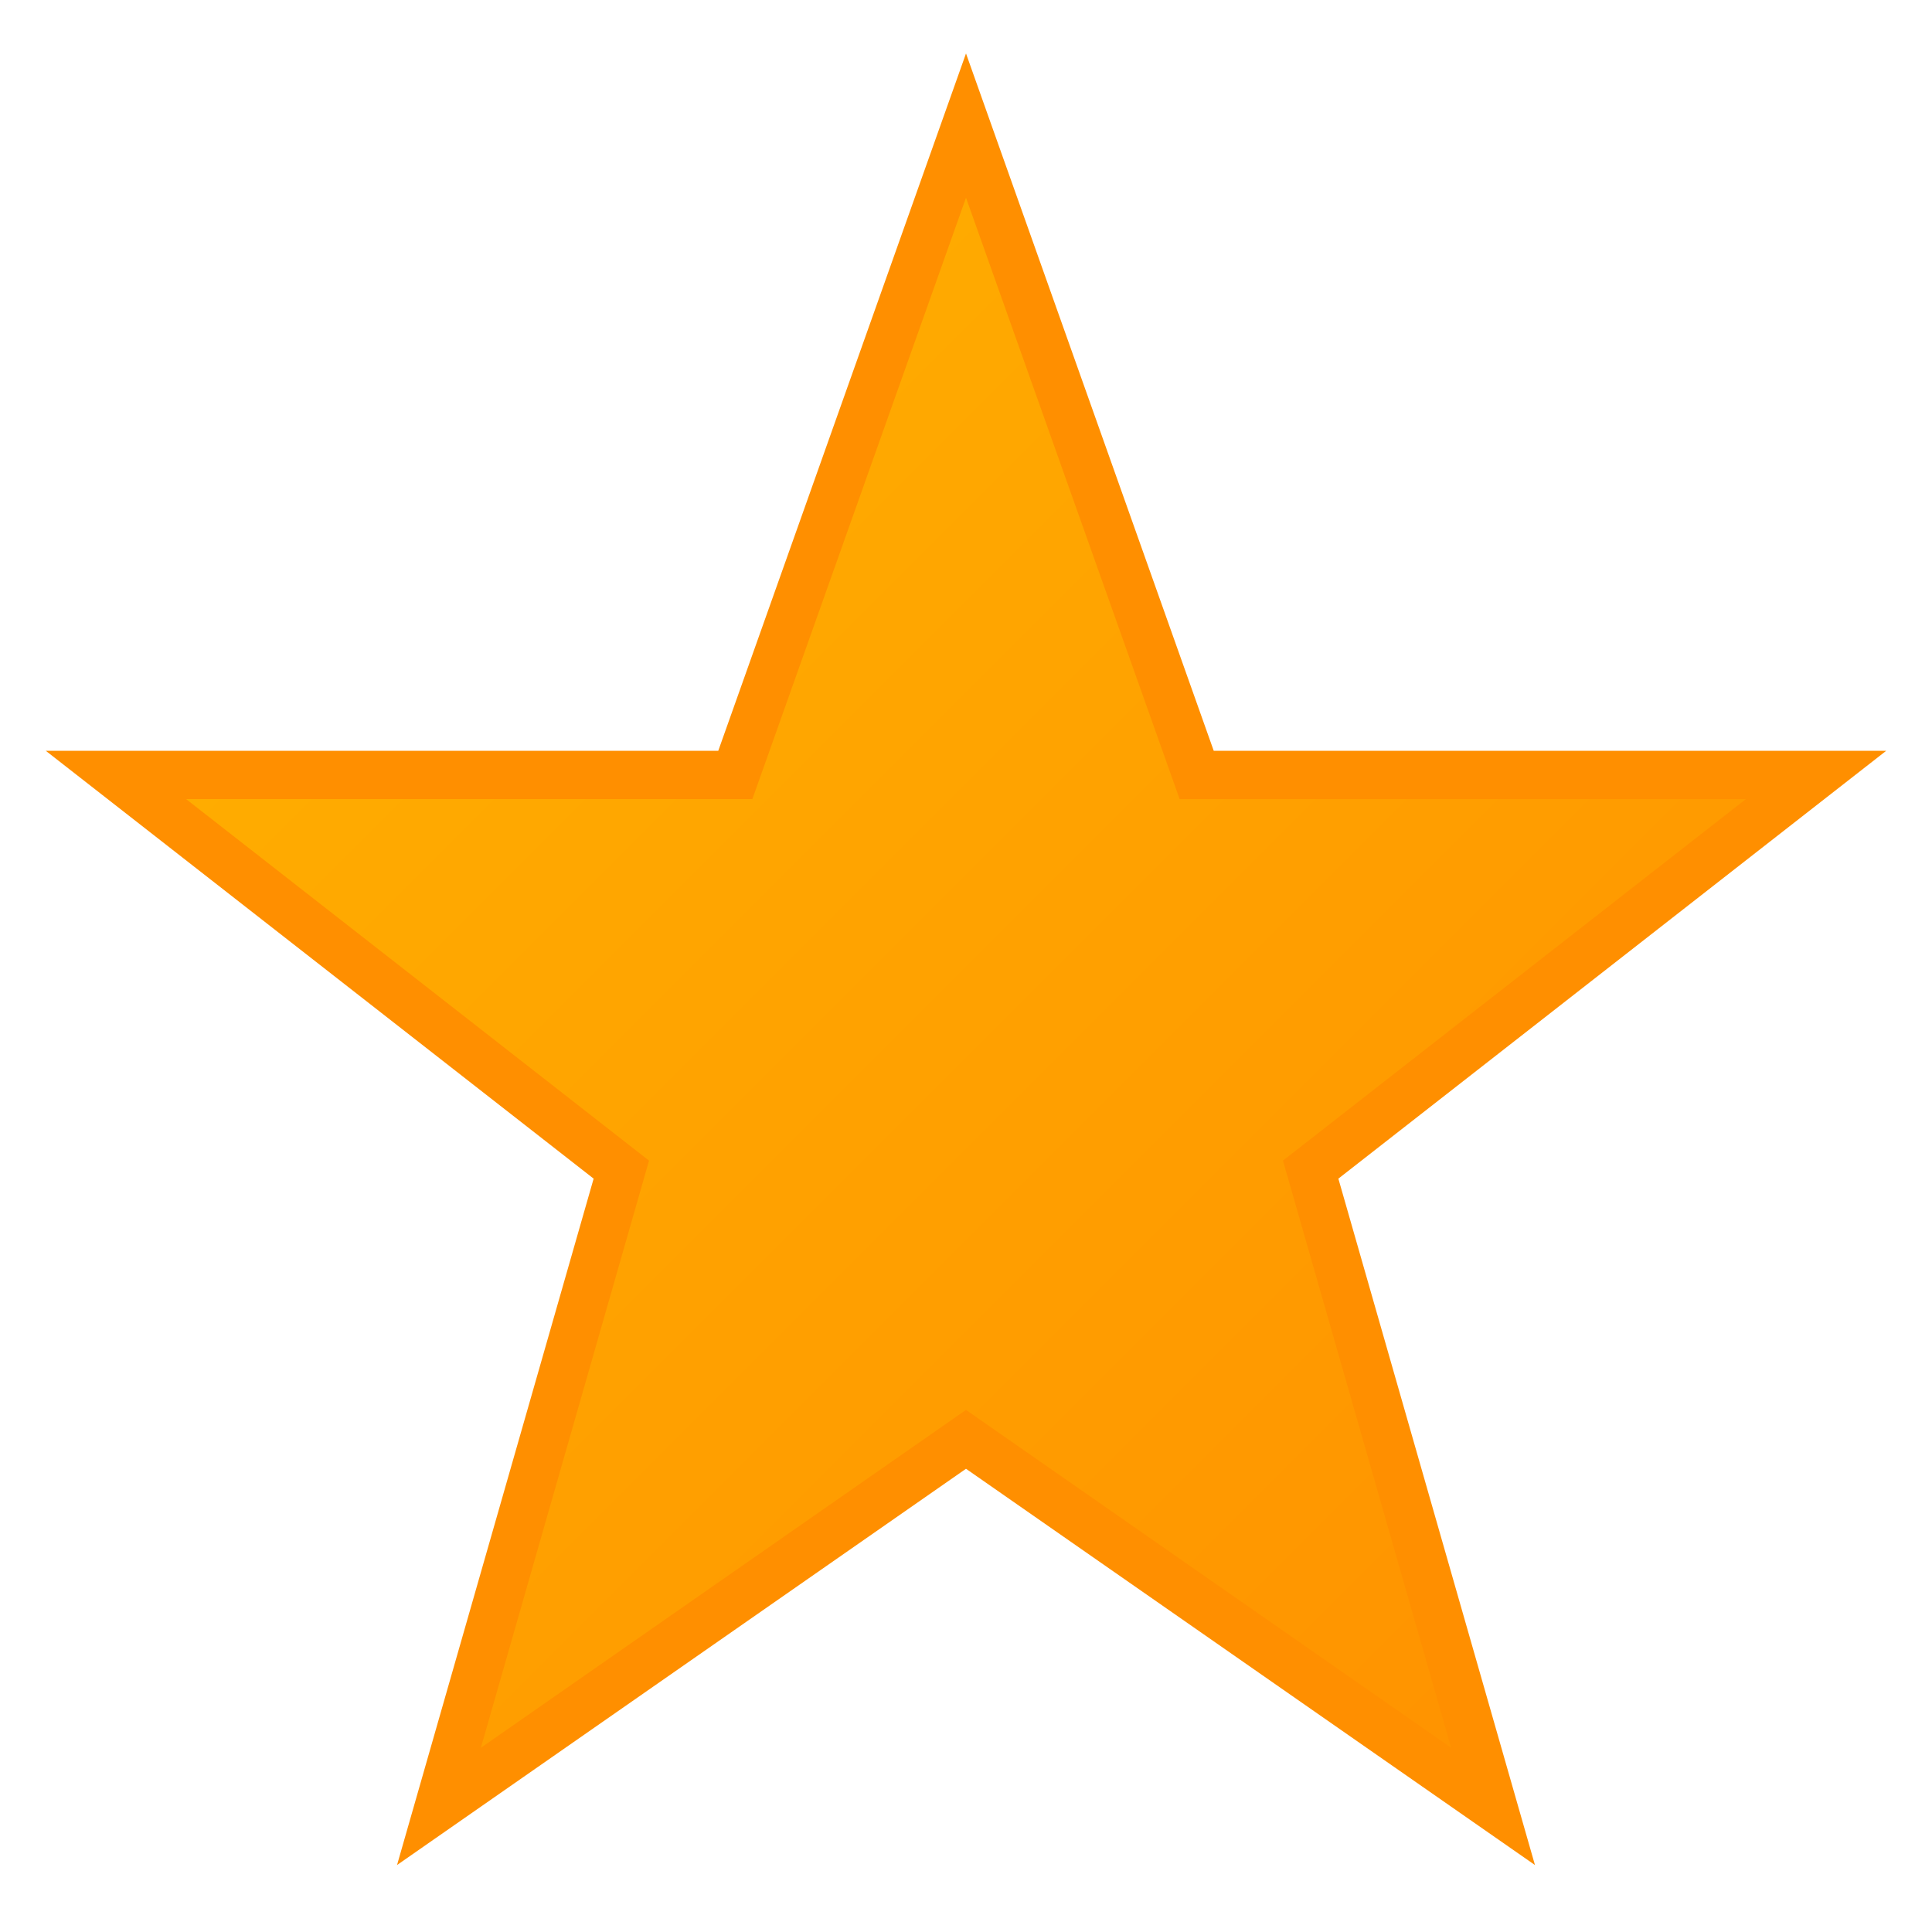 <svg width="20" height="20" viewBox="0 0 20 20" xmlns="http://www.w3.org/2000/svg">
  <defs>
    <linearGradient id="starGrad" x1="0%" y1="0%" x2="100%" y2="100%">
      <stop offset="0%" style="stop-color:#ffb400"/>
      <stop offset="100%" style="stop-color:#ff8f00"/>
    </linearGradient>
  </defs>
  <path d="M10 1.3l2.388 6.722H18.8l-5.232 4.086 1.888 6.592L10 14.9l-5.456 3.8 1.888-6.592L1.2 8.022h6.412L10 1.3z" fill="url(#starGrad)" stroke="#ff8f00" stroke-width="0.5"/>
</svg>

